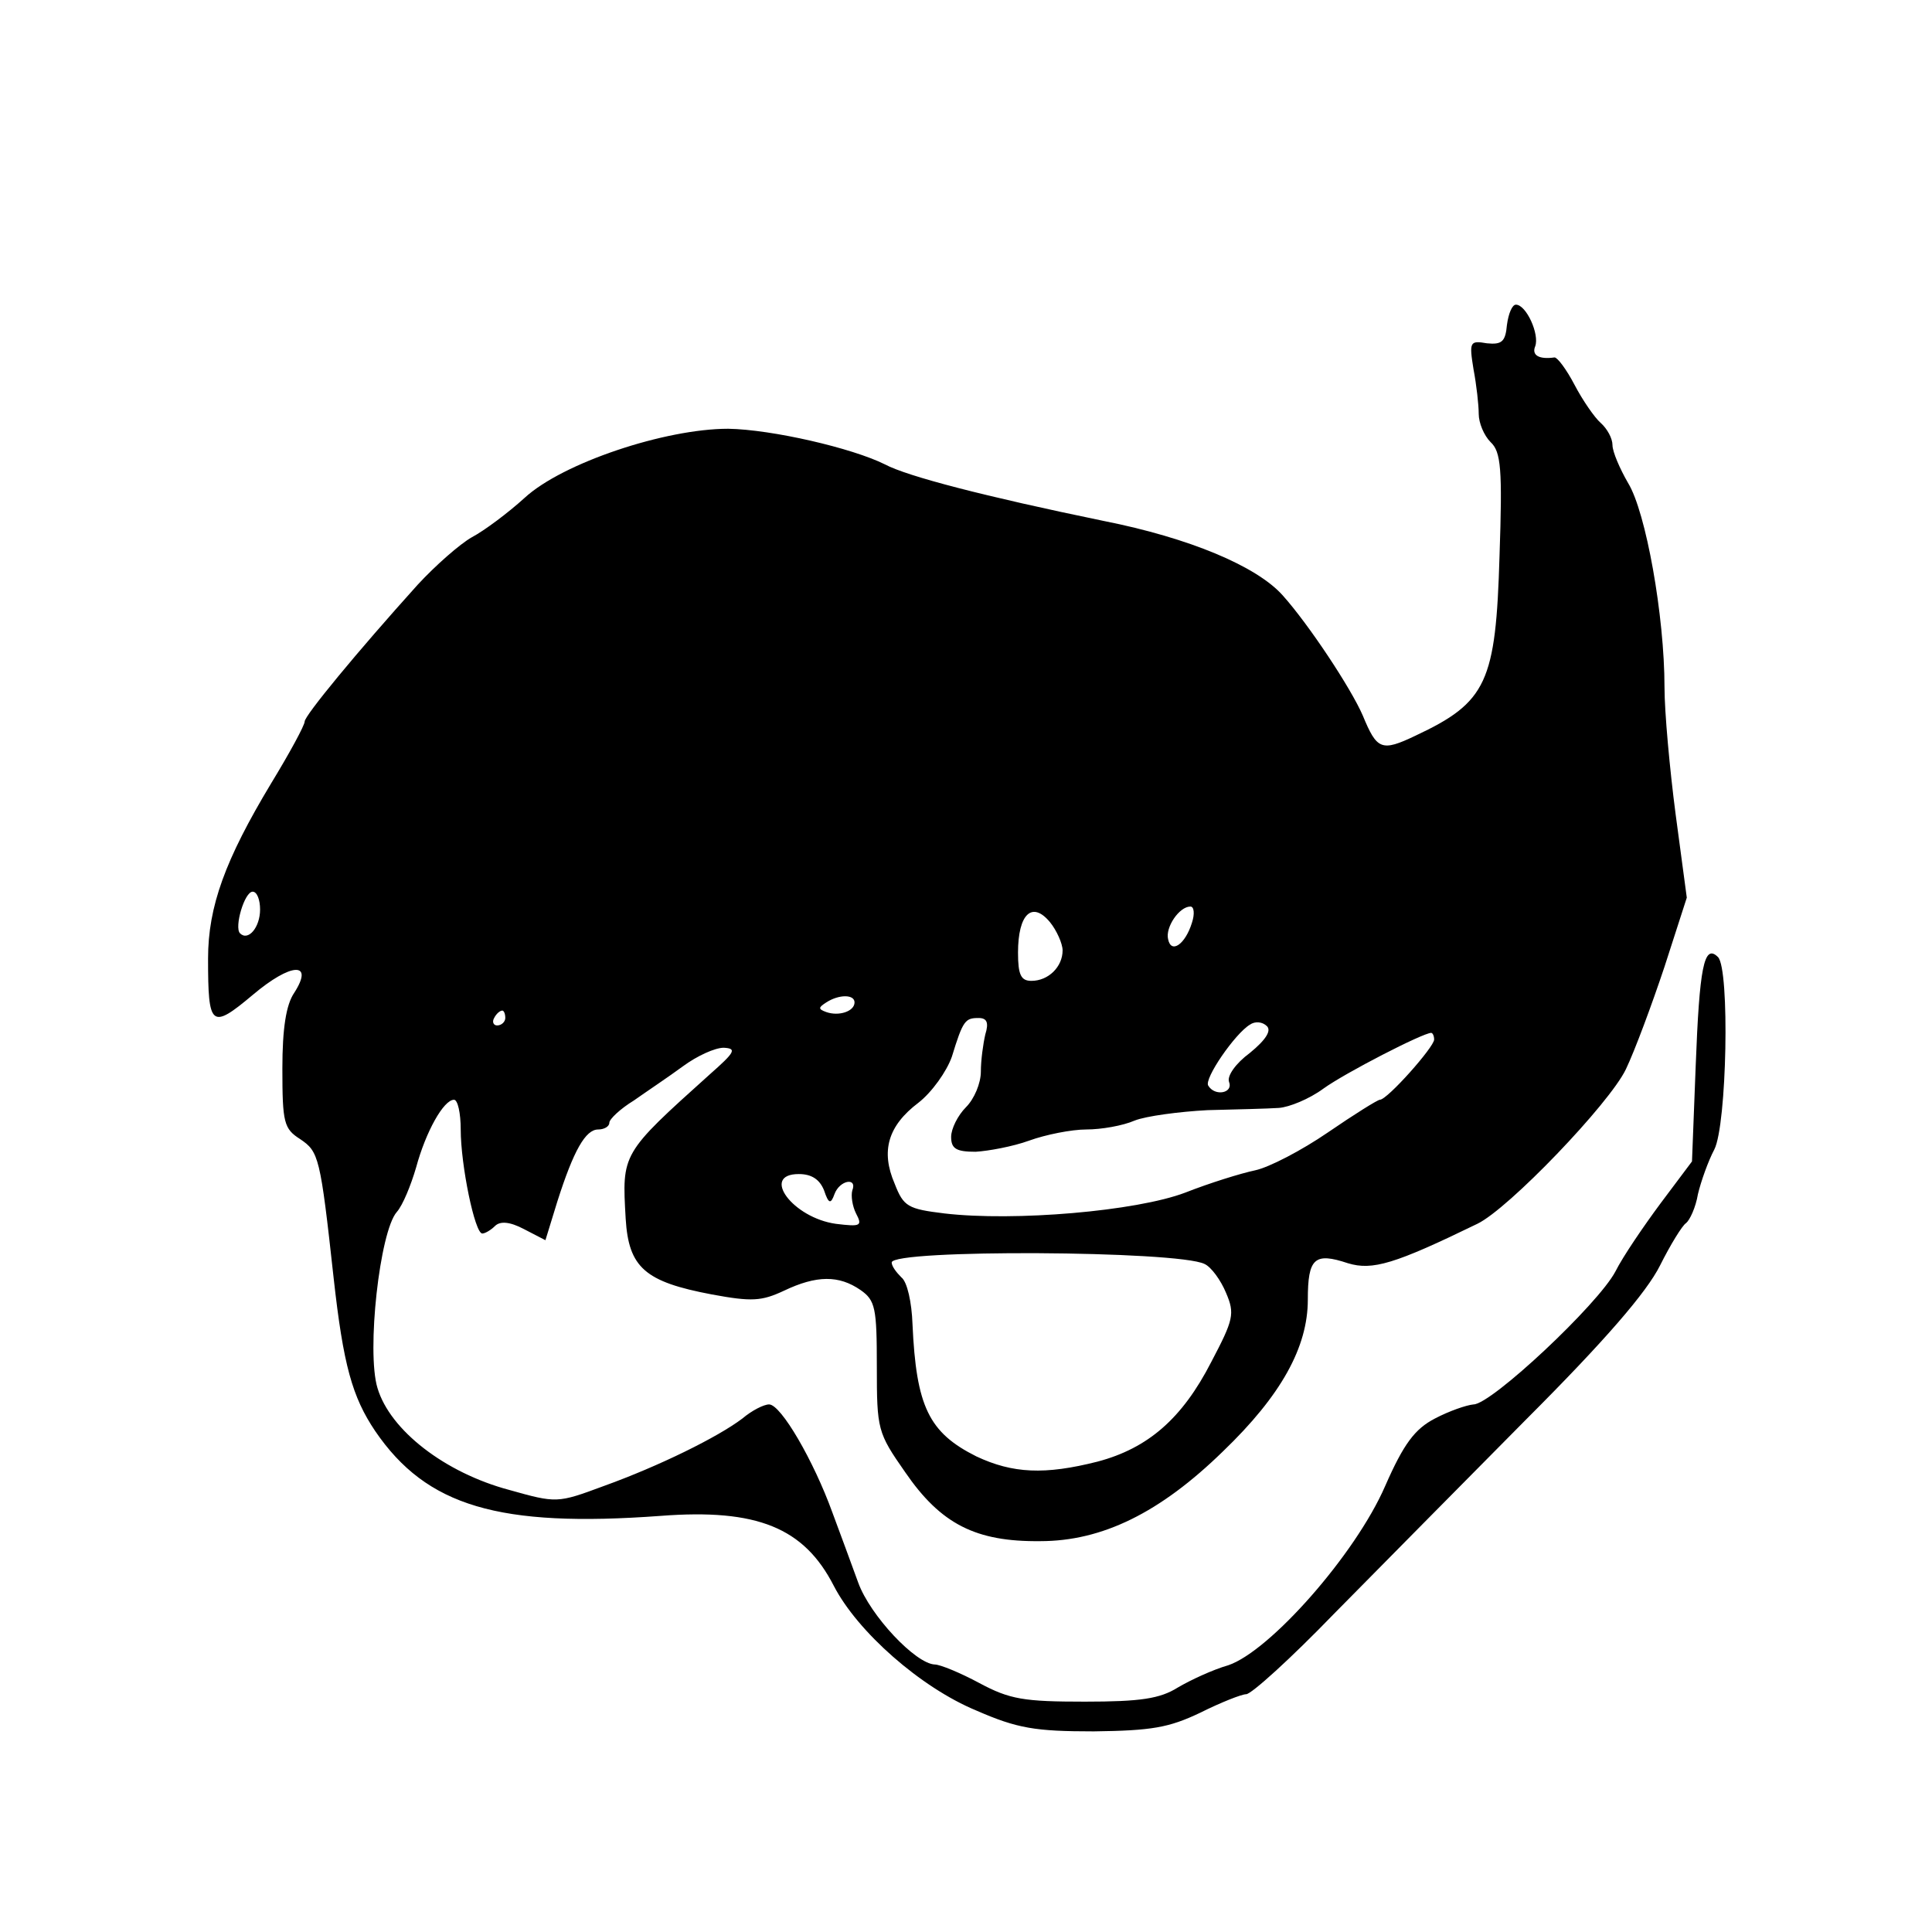 <?xml version="1.0" standalone="no"?>
<!DOCTYPE svg PUBLIC "-//W3C//DTD SVG 20010904//EN"
 "http://www.w3.org/TR/2001/REC-SVG-20010904/DTD/svg10.dtd">
<svg version="1.0" xmlns="http://www.w3.org/2000/svg"
 width="260pt" height="260pt" viewBox="0 0 260 260"
 preserveAspectRatio="xMidYMid meet">
<g transform="translate(0,260) scale(0.1,-0.1)"
fill="#000000" stroke="none">
<path d="M2028 2163 c-2 -23 -7 -27 -27 -25 -23 4 -24 2 -18 -35 4 -21 7 -48
7 -60 0 -12 7 -29 16 -38 14 -13 16 -36 12 -153 -5 -170 -17 -197 -113 -242
-46 -22 -52 -19 -71 27 -16 37 -73 123 -108 162 -35 39 -125 77 -241 100 -160
33 -264 60 -294 76 -44 22 -152 47 -211 48 -85 0 -223 -46 -274 -93 -22 -20
-54 -44 -71 -53 -16 -9 -49 -38 -73 -64 -82 -91 -152 -176 -152 -184 0 -5 -20
-42 -45 -83 -62 -103 -85 -166 -85 -236 0 -92 4 -96 60 -49 52 44 83 45 56 3
-11 -16 -16 -48 -16 -102 0 -73 2 -81 24 -95 25 -17 27 -23 45 -187 13 -117
25 -160 56 -206 69 -101 166 -130 384 -114 130 10 193 -16 233 -94 32 -62 117
-137 192 -168 55 -24 79 -28 158 -28 78 1 101 5 143 25 28 14 56 25 62 25 7 0
60 48 118 108 58 59 175 177 259 262 106 106 162 171 180 207 14 28 30 54 35
57 5 4 13 21 16 39 4 17 14 45 22 60 17 33 21 243 5 259 -19 19 -25 -15 -30
-146 l-5 -129 -42 -56 c-23 -31 -51 -72 -61 -92 -23 -44 -167 -179 -191 -179
-10 -1 -33 -9 -52 -19 -27 -14 -42 -34 -67 -91 -40 -92 -155 -222 -211 -241
-21 -6 -51 -20 -68 -30 -24 -15 -50 -19 -125 -19 -82 0 -101 3 -142 25 -26 14
-53 25 -60 25 -26 1 -87 66 -103 110 -9 25 -25 68 -35 95 -25 69 -69 145 -85
145 -7 0 -23 -8 -36 -19 -33 -25 -112 -64 -187 -91 -62 -23 -63 -23 -127 -5
-86 23 -160 80 -177 137 -15 49 3 211 26 237 8 9 19 36 26 60 13 48 37 91 51
91 5 0 9 -18 9 -40 0 -48 19 -140 29 -140 4 0 12 5 17 10 7 7 20 6 39 -4 l29
-15 16 52 c22 69 38 97 55 97 8 0 15 4 15 9 0 5 15 19 33 30 17 12 47 32 66
46 19 14 43 25 55 25 18 -1 15 -6 -19 -36 -119 -107 -118 -106 -113 -194 4
-66 26 -85 116 -102 54 -10 67 -9 97 5 44 21 74 21 103 1 20 -14 22 -24 22
-103 0 -85 1 -89 38 -142 48 -70 95 -94 182 -93 83 0 161 38 246 121 78 75
114 140 114 204 0 56 9 64 54 49 33 -10 63 -1 174 53 42 20 178 162 200 208
12 25 35 87 52 138 l30 93 -15 112 c-8 61 -15 138 -15 171 0 96 -25 236 -49
275 -11 19 -21 42 -21 51 0 9 -7 22 -16 30 -8 7 -24 30 -35 51 -11 21 -23 37
-27 37 -21 -3 -31 3 -26 15 6 16 -12 56 -26 56 -5 0 -10 -12 -12 -27z m-1678
-787 c0 -24 -16 -43 -27 -32 -8 8 6 56 17 56 6 0 10 -11 10 -24z m1080 -55 c0
-22 -19 -41 -42 -41 -14 0 -18 8 -18 38 0 52 19 70 43 41 9 -11 17 -29 17 -38z
m174 37 c-9 -29 -28 -42 -32 -22 -4 16 15 44 30 44 5 0 6 -10 2 -22z m-454
-107 c0 -12 -21 -19 -38 -13 -11 4 -11 6 0 13 17 11 38 11 38 0z m-470 -21 c0
-5 -5 -10 -11 -10 -5 0 -7 5 -4 10 3 6 8 10 11 10 2 0 4 -4 4 -10z m646 -22
c-3 -13 -6 -35 -6 -50 0 -16 -9 -37 -20 -48 -11 -11 -20 -29 -20 -40 0 -16 7
-20 33 -20 17 1 50 7 72 15 22 8 57 15 77 15 20 0 49 5 65 12 15 6 60 12 98
14 39 1 82 2 96 3 14 1 41 12 60 26 29 21 134 75 145 75 2 0 4 -4 4 -9 0 -10
-63 -81 -73 -81 -3 0 -35 -20 -70 -44 -35 -24 -79 -47 -98 -51 -19 -4 -61 -17
-94 -30 -66 -25 -230 -39 -324 -28 -49 6 -55 9 -67 40 -19 44 -9 78 32 109 18
14 38 42 45 62 15 49 18 52 36 52 11 0 14 -6 9 -22z m356 -25 c-19 -14 -31
-31 -28 -39 6 -15 -19 -20 -28 -5 -6 9 36 70 56 82 7 5 17 4 23 -2 6 -6 -1
-18 -23 -36z m-573 -185 c6 -18 9 -19 14 -5 7 19 31 23 24 5 -2 -7 0 -21 5
-31 9 -17 6 -18 -27 -14 -58 8 -102 67 -50 67 17 0 28 -7 34 -22z m512 -99 c9
-4 22 -22 29 -39 12 -28 10 -36 -20 -93 -39 -76 -85 -116 -153 -134 -71 -18
-114 -16 -163 7 -64 32 -81 67 -86 178 -1 29 -7 57 -15 63 -7 7 -13 15 -13 20
0 18 385 16 421 -2z"/>
</g>
</svg>
